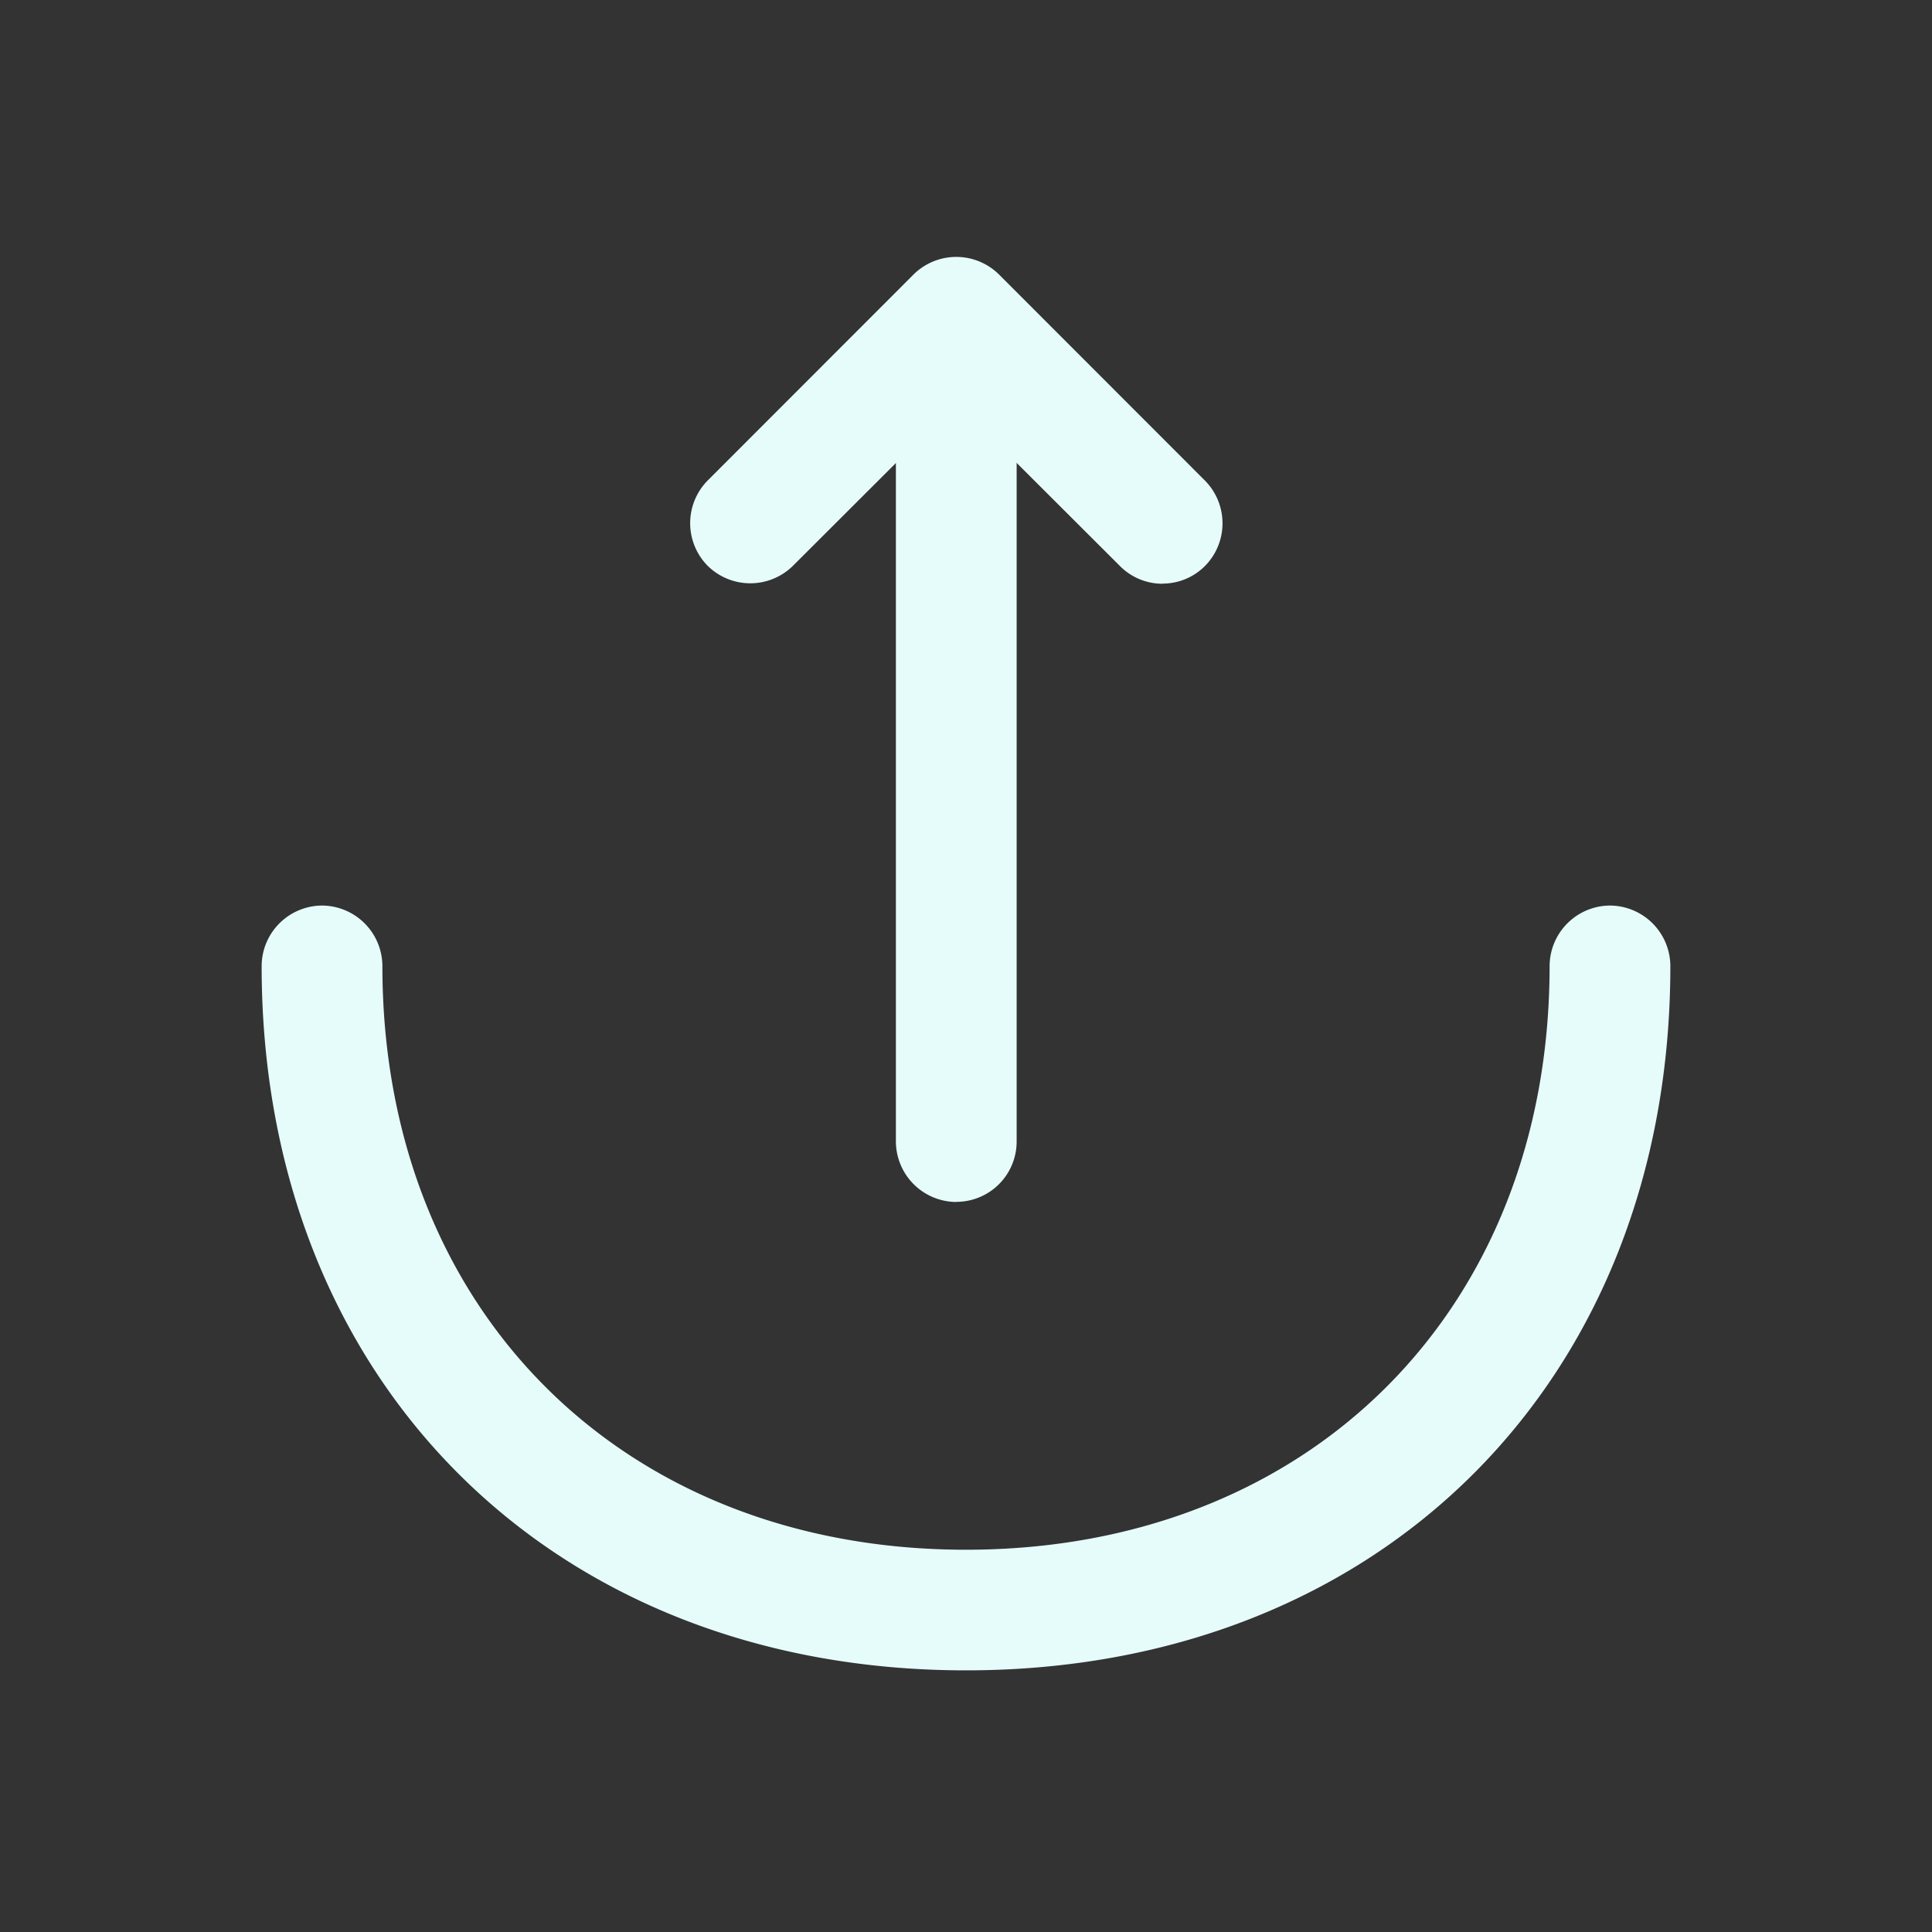 <svg xmlns="http://www.w3.org/2000/svg" width="14" height="14" fill="none"><rect width="100%" height="100%" fill="#333333" stroke="none"/><path fill="#E6FCFB" d="M8.424 4.23a.433.433 0 0 1-.31-.13L6.93 2.918 5.746 4.1a.44.44 0 0 1-.618 0 .44.44 0 0 1 0-.618L6.62 1.989a.44.44 0 0 1 .619 0l1.493 1.494a.44.44 0 0 1 0 .618.433.433 0 0 1-.31.128Z"/><path fill="#E6FCFB" d="M6.93 8.71a.44.44 0 0 1-.438-.438V2.339a.44.44 0 0 1 .438-.437.44.44 0 0 1 .437.437v5.933a.437.437 0 0 1-.437.437Z"/><path fill="#E6FCFB" d="M7 12.104c-3.004 0-5.104-2.1-5.104-5.104a.44.44 0 0 1 .437-.438.44.44 0 0 1 .438.438c0 2.49 1.738 4.23 4.229 4.23 2.49 0 4.229-1.74 4.229-4.23a.44.44 0 0 1 .437-.438.44.44 0 0 1 .438.438c0 3.004-2.1 5.104-5.104 5.104Z"/></svg>